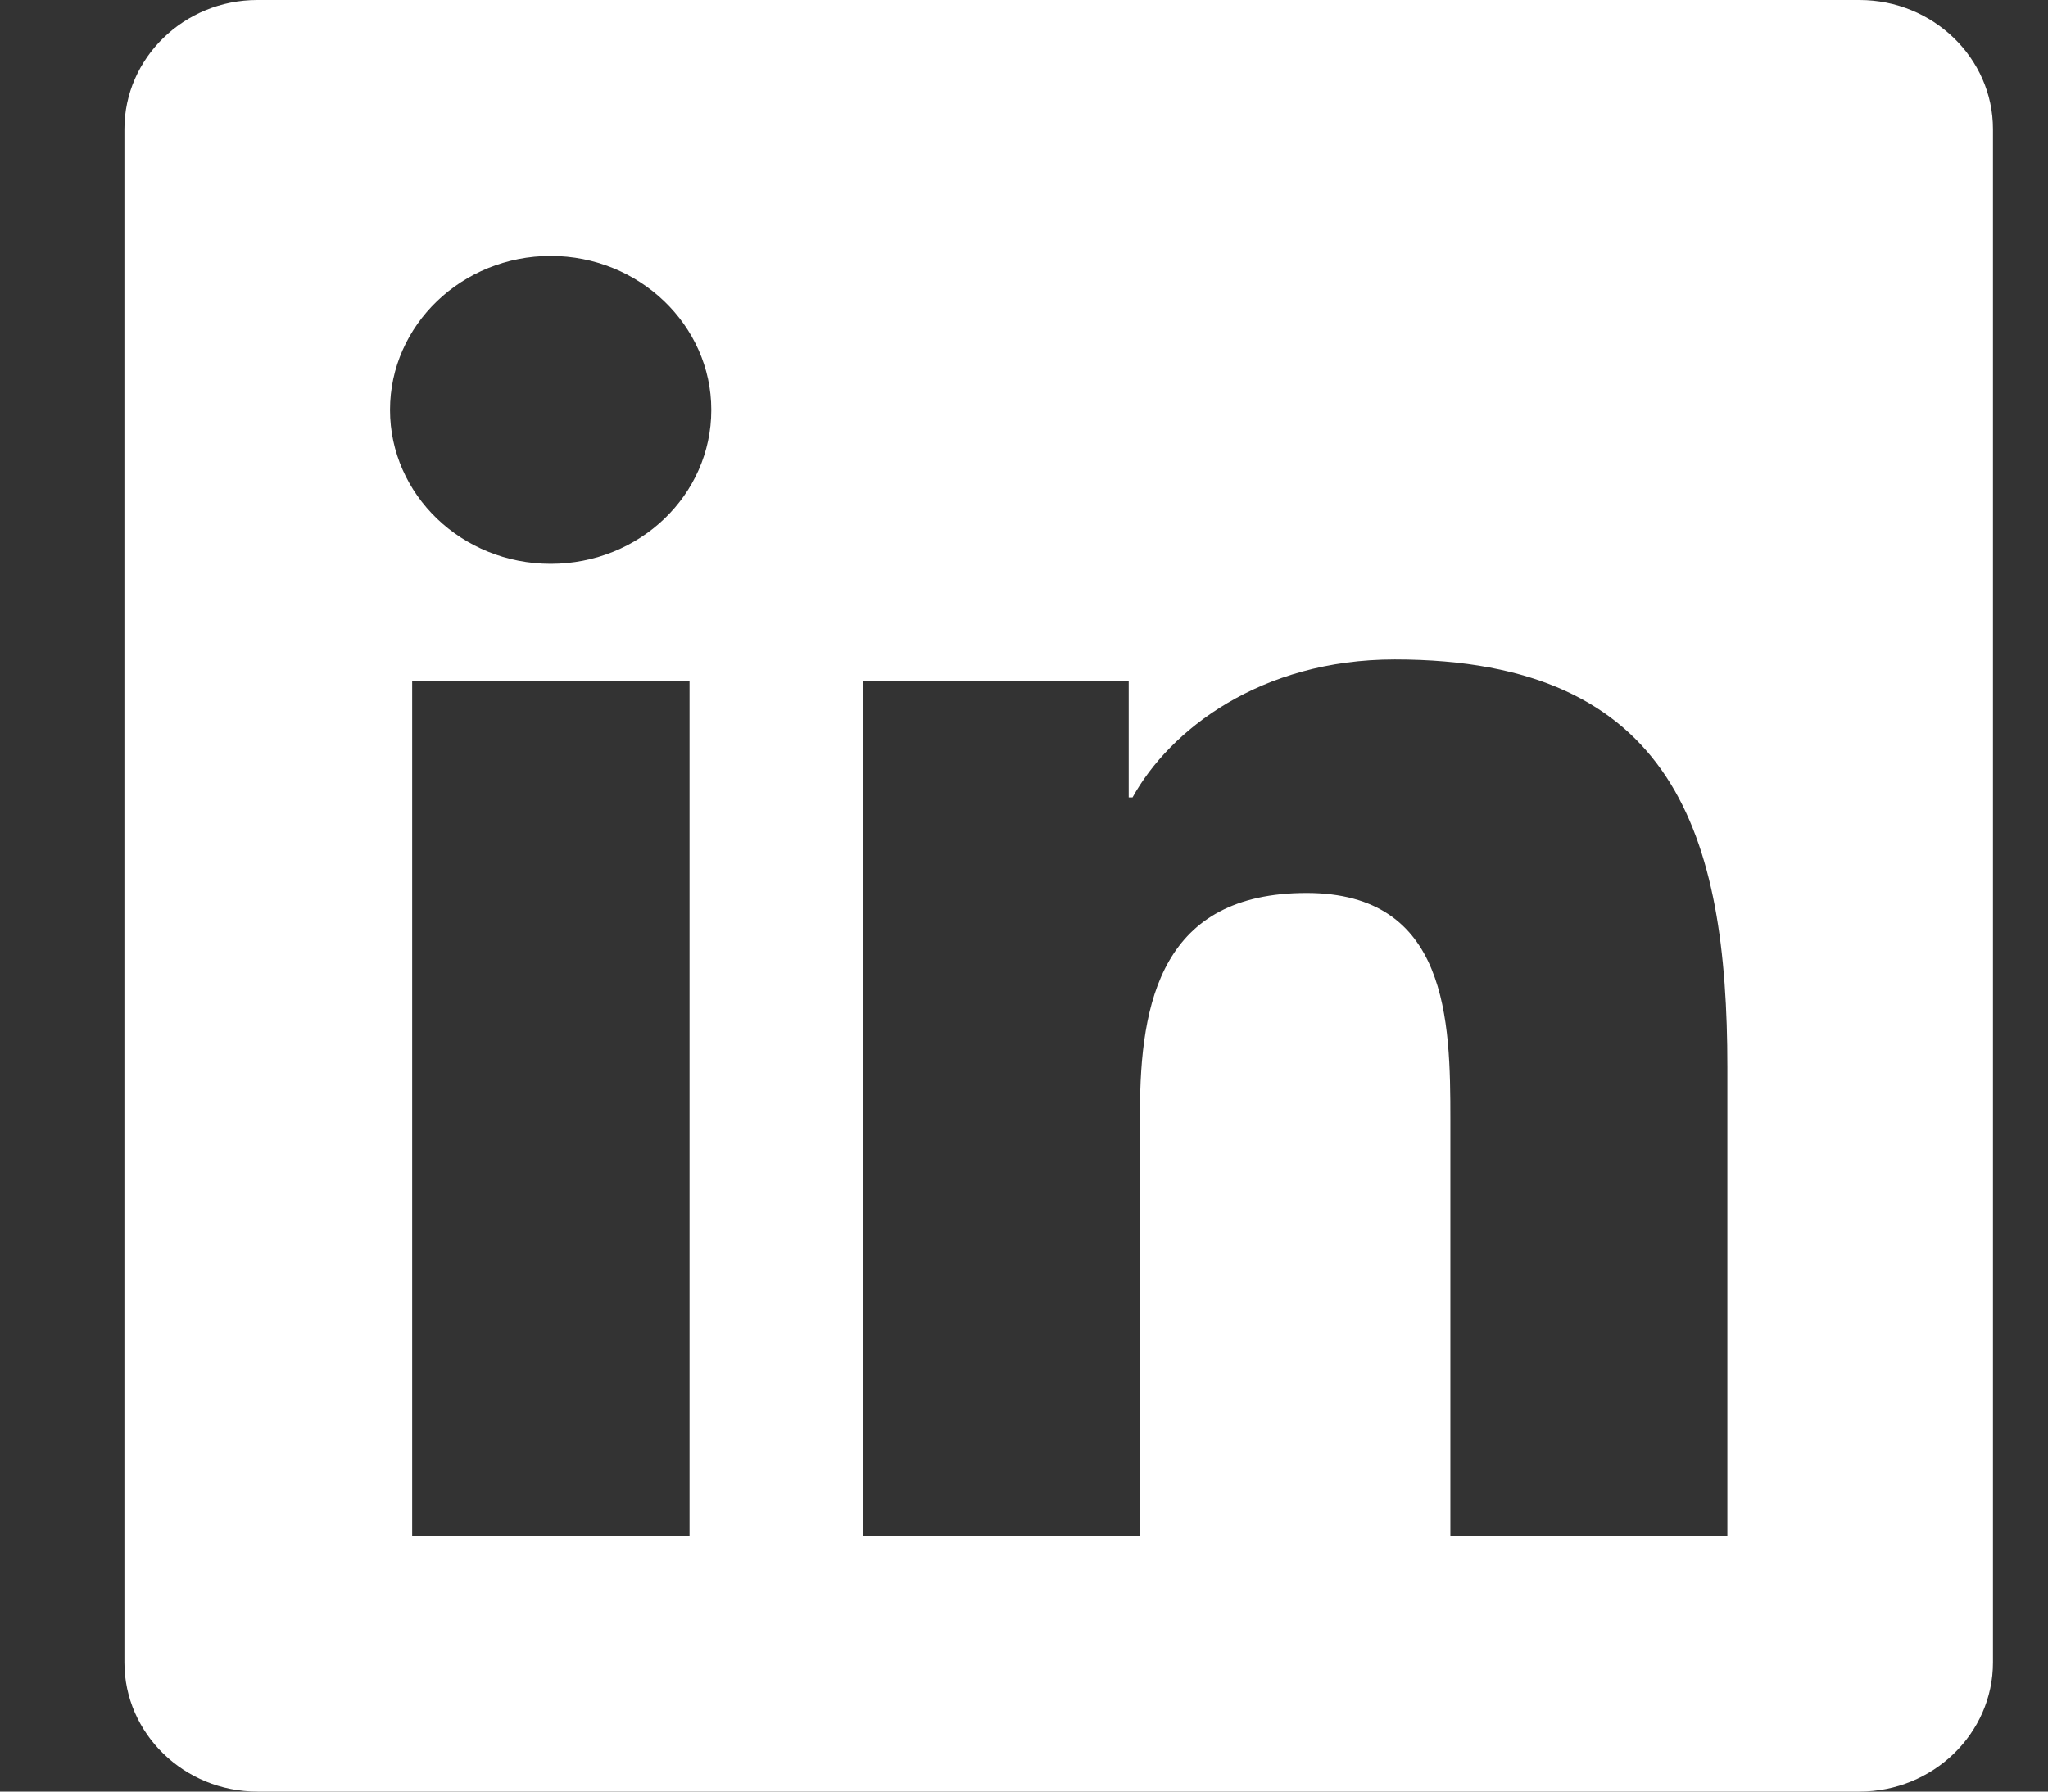 <svg width="16" height="14" viewBox="0 0 16 14" fill="none" xmlns="http://www.w3.org/2000/svg">
<rect x="0" y="0" width="16" height="14" fill="#333333" stroke="none"/>
<path d="M14.527 0H2.011C1.438 0 0.972 0.453 0.972 1.009V12.991C0.972 13.547 1.438 14 2.011 14H14.527C15.101 14 15.57 13.547 15.57 12.991V1.009C15.57 0.453 15.101 0 14.527 0ZM5.384 12H3.22V5.319H5.387V12H5.384ZM4.302 4.406C3.608 4.406 3.047 3.866 3.047 3.203C3.047 2.541 3.608 2 4.302 2C4.993 2 5.557 2.541 5.557 3.203C5.557 3.869 4.996 4.406 4.302 4.406ZM13.495 12H11.331V8.75C11.331 7.975 11.315 6.978 10.207 6.978C9.079 6.978 8.906 7.822 8.906 8.694V12H6.743V5.319H8.818V6.231H8.848C9.138 5.706 9.845 5.153 10.897 5.153C13.087 5.153 13.495 6.537 13.495 8.338V12Z" fill="white"/>
</svg>
